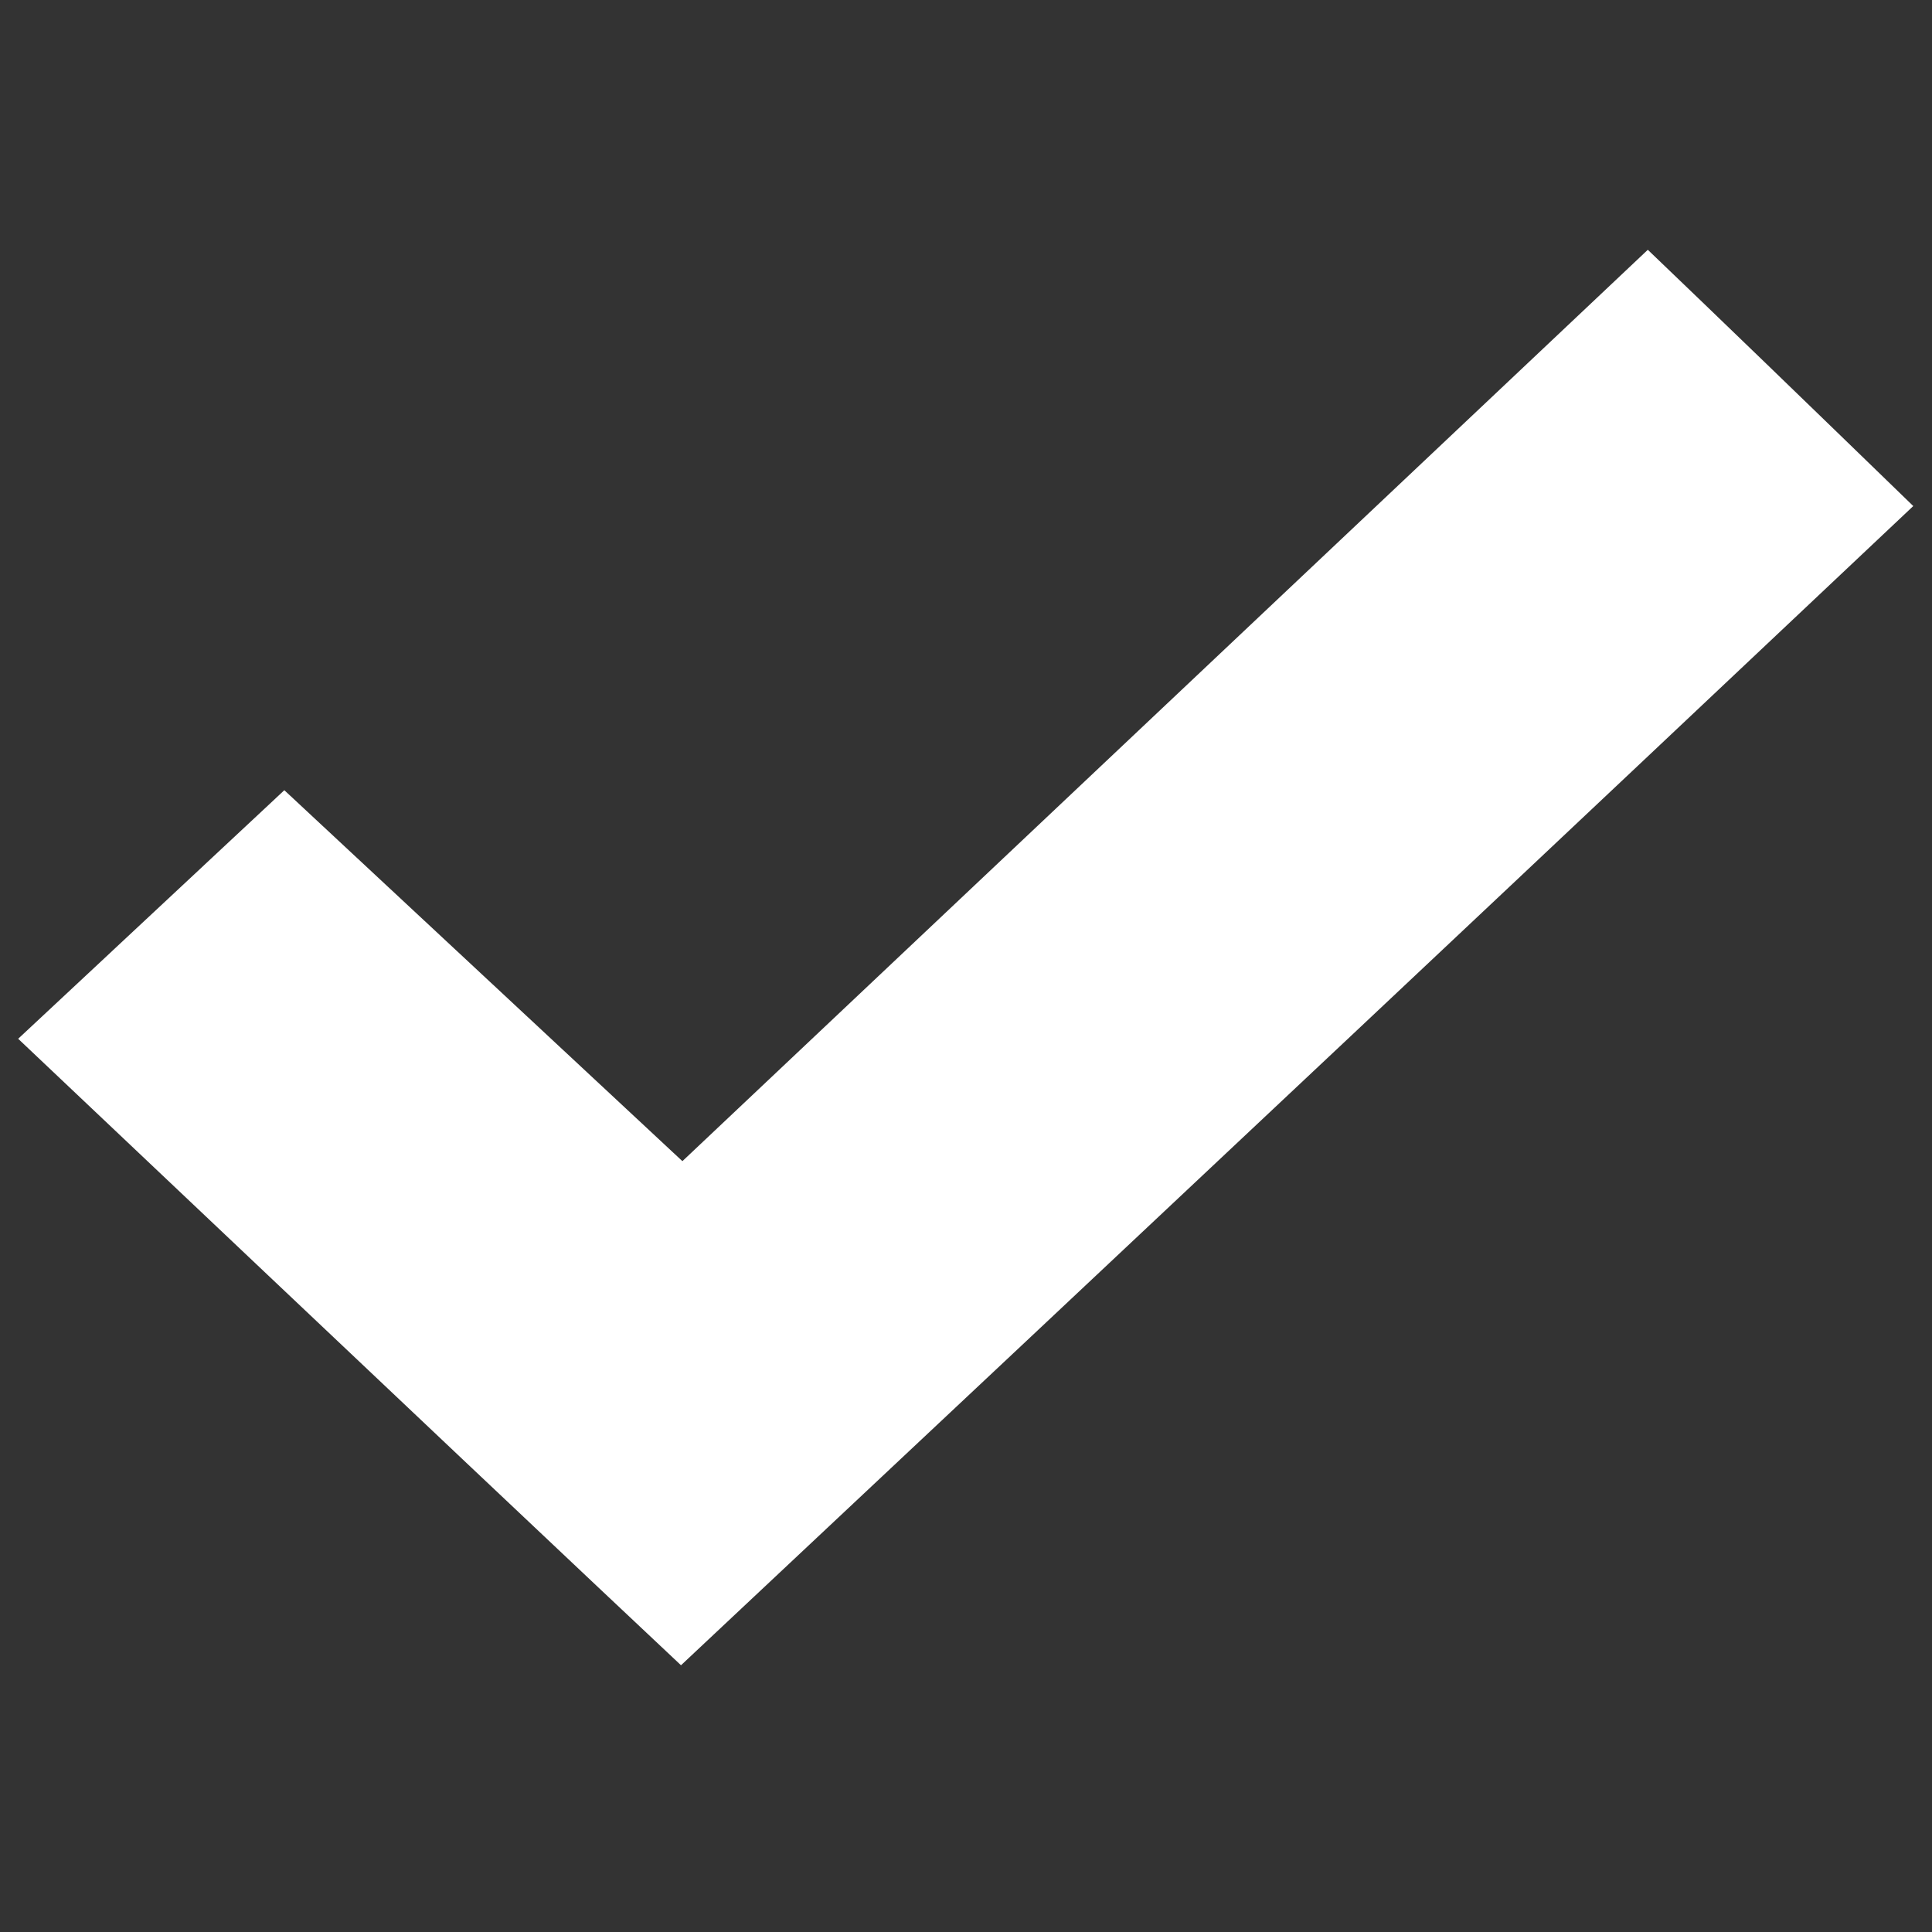 <?xml version="1.0" encoding="UTF-8"?> <svg xmlns="http://www.w3.org/2000/svg" width="72" height="72" viewBox="0 0 72 72" fill="none"><rect x="0" y="0" width="72" height="72" fill="#333333" stroke="none"/> <path fill-rule="evenodd" clip-rule="evenodd" d="M43.42 26.291L25.431 43.273L18.014 36.361L10.596 29.449L5.637 34.081L0.677 38.712L9.946 47.485C15.044 52.31 20.602 57.563 22.297 59.158L25.379 62.059L38.284 49.943C45.382 43.279 55.714 33.559 61.245 28.343L71.302 18.859L68.453 16.098C66.886 14.579 64.66 12.43 63.507 11.322L61.409 9.309L43.42 26.291Z" fill="white"></path> </svg> 